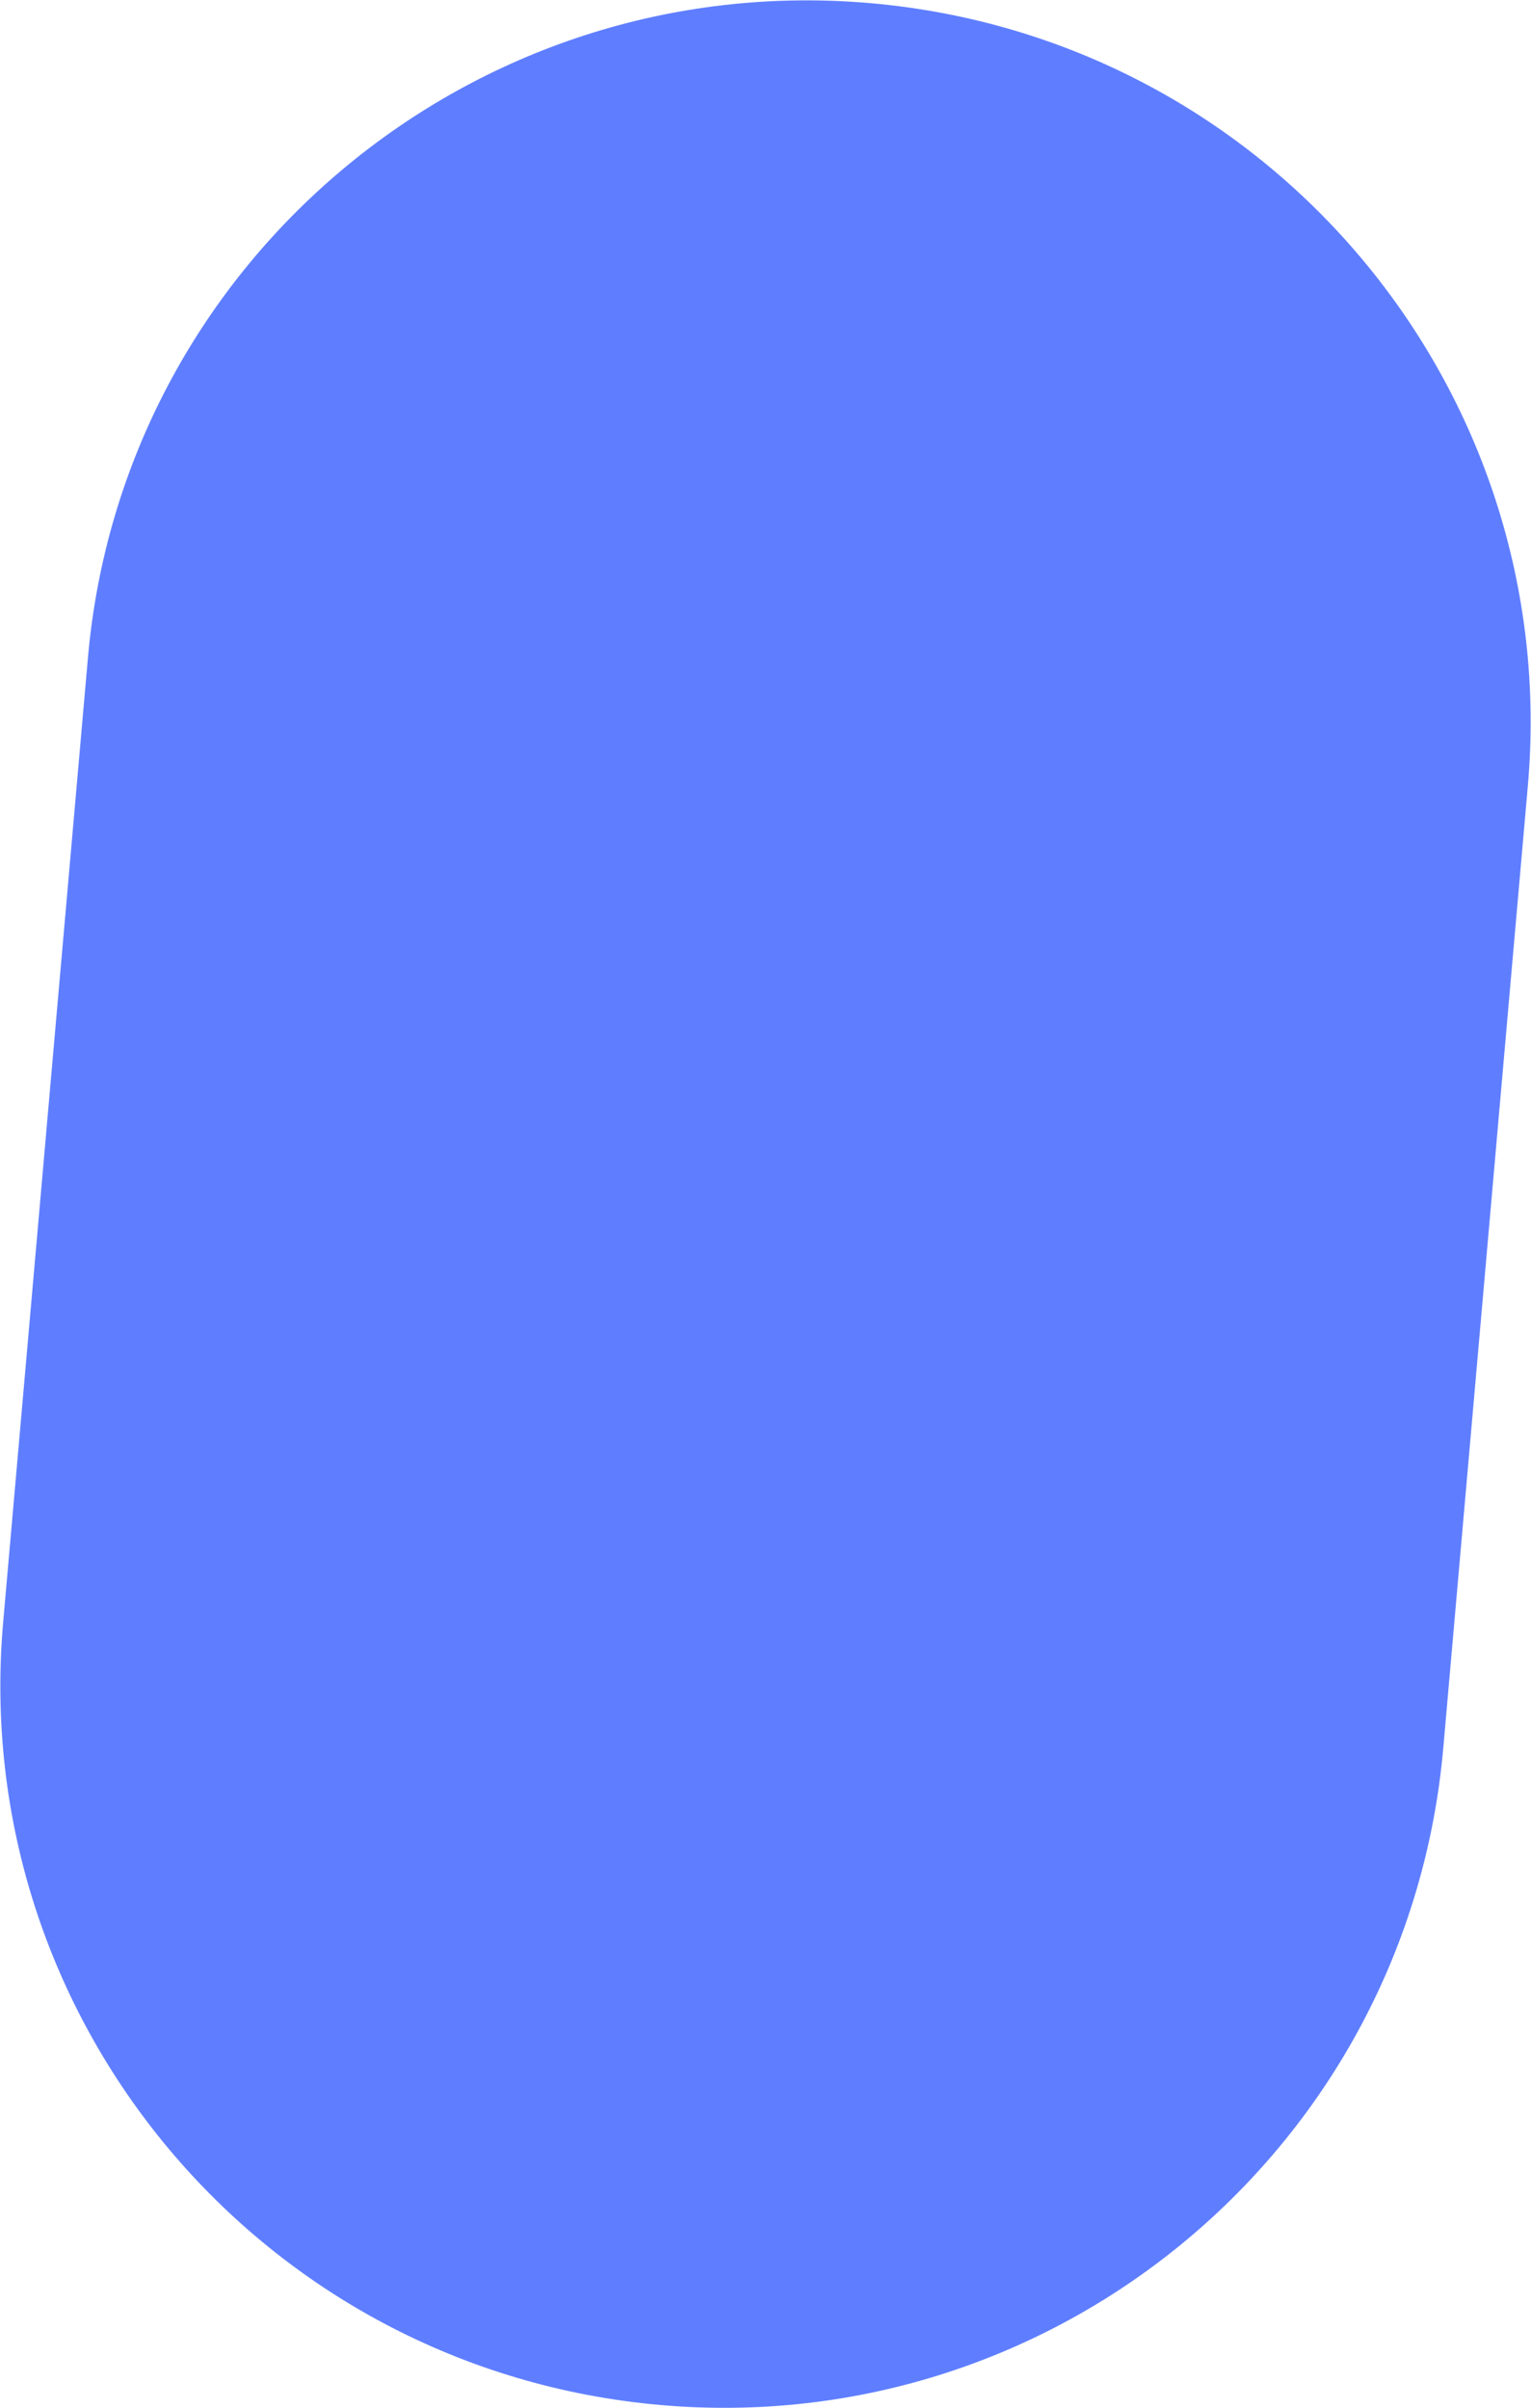 <?xml version="1.0" encoding="utf-8"?>
<!-- Generator: Adobe Illustrator 28.0.0, SVG Export Plug-In . SVG Version: 6.00 Build 0)  -->
<svg version="1.1" id="Calque_1" xmlns="http://www.w3.org/2000/svg" xmlns:xlink="http://www.w3.org/1999/xlink" x="0px" y="0px"
	 viewBox="0 0 96 151" style="enable-background:new 0 0 96 151;" xml:space="preserve">
<style type="text/css">
	.st0{fill:#5F7EFF;}
</style>
<path id="Rectangle_15" class="st0" d="M54.6,0.2L54.6,0.2c25,2.2,43.4,24.2,41.2,49.1l-5.3,60.3c-2.2,25-24.2,43.4-49.1,41.2l0,0
	c-25-2.2-43.4-24.2-41.2-49.1l5.3-60.3C7.6,16.5,29.6-2,54.6,0.2z"/>
</svg>

